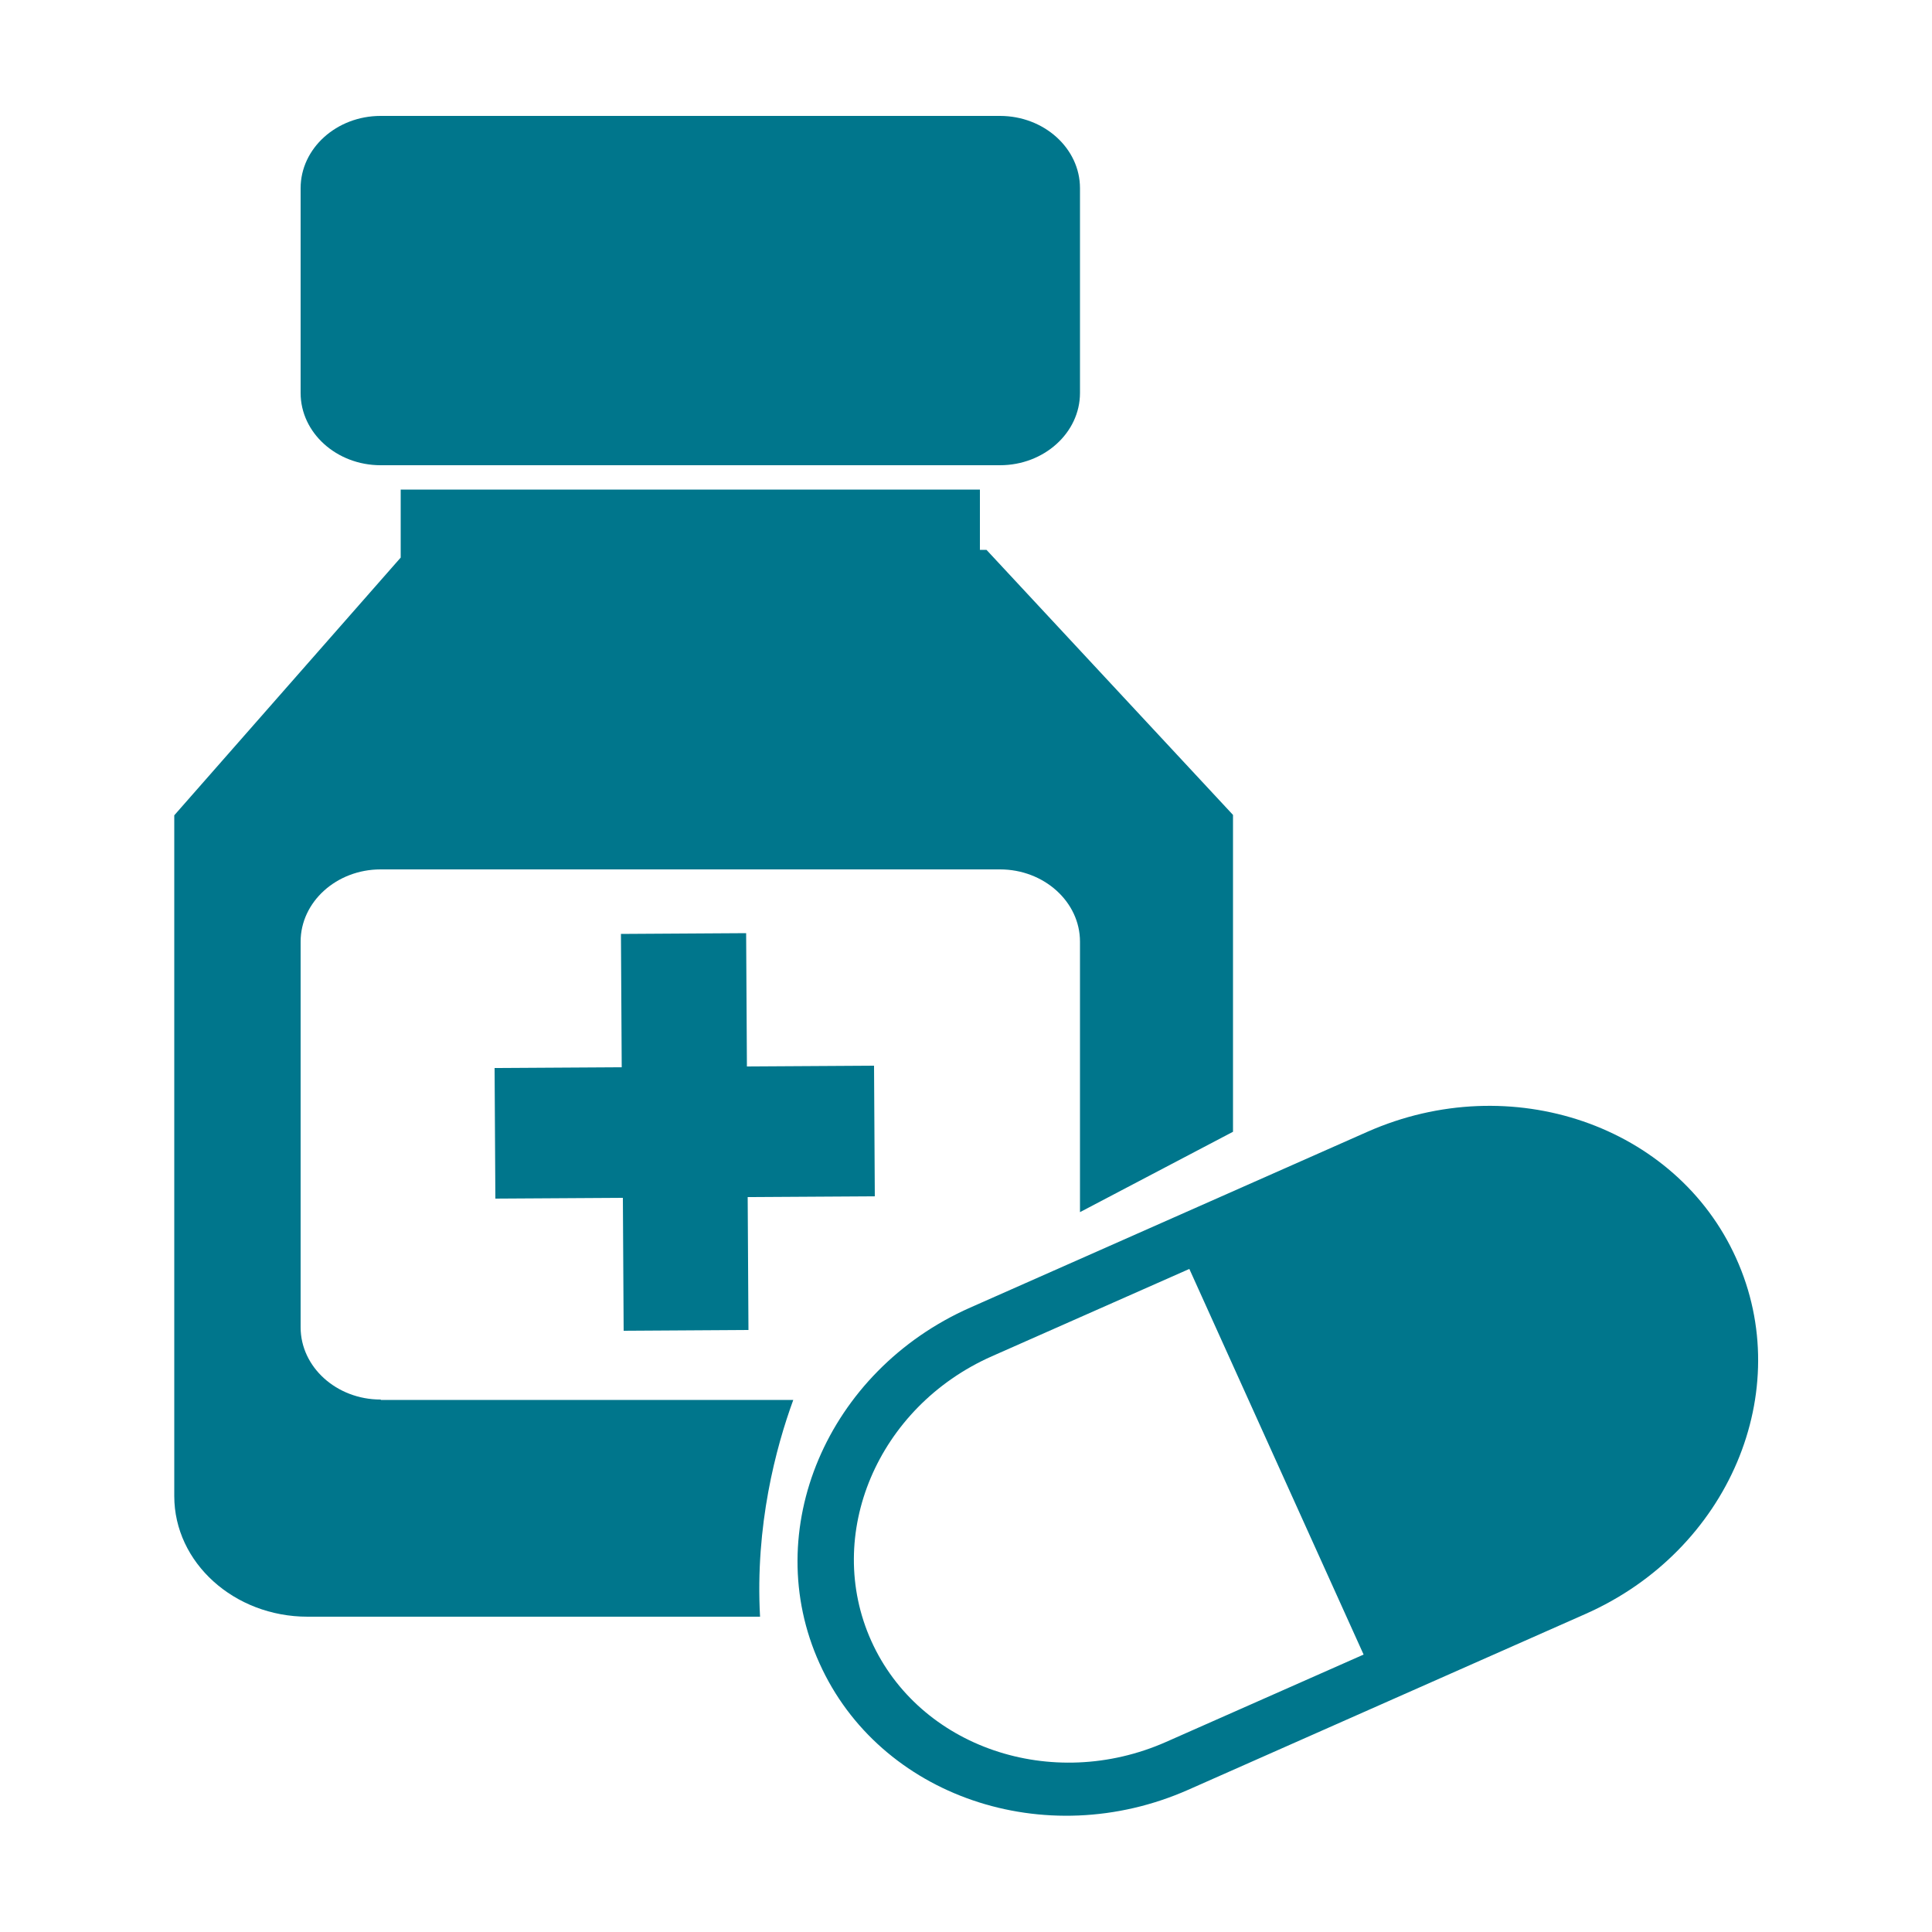 <svg xmlns="http://www.w3.org/2000/svg" id="Capa_1" viewBox="0 0 50 50"><path d="m9.85,12.04h16.03c1.14,0,2.07-.84,2.07-1.87v-5.3c0-1.03-.93-1.87-2.07-1.87H9.85c-1.14,0-2.07.84-2.07,1.87v5.3c0,1.03.93,1.87,2.07,1.87Z" fill="#00768c"></path><polygon points="22.62 27.58 19.33 27.6 19.31 24.15 16.07 24.17 16.09 27.62 12.8 27.64 12.82 31.02 16.12 31 16.14 34.44 19.37 34.42 19.35 30.98 22.64 30.96 22.62 27.58" fill="#00768c"></polygon><path d="m44.93,32.56c-1.55-3.44-5.83-4.91-9.54-3.27l-10.28,4.55c-3.71,1.64-5.46,5.77-3.9,9.21,1.55,3.44,5.83,4.91,9.54,3.27l10.28-4.55c3.71-1.64,5.46-5.77,3.9-9.21Zm-14.75,12.52c-2.96,1.31-6.39.14-7.63-2.61-1.24-2.75.16-6.06,3.12-7.37l5.11-2.26,4.51,9.98-5.11,2.26Z" fill="#00768c"></path><path d="m9.85,36.22c-1.14,0-2.07-.84-2.07-1.87v-9.98c0-1.03.93-1.87,2.07-1.87h16.03c1.14,0,2.07.84,2.07,1.87v7l3.96-2.08v-8.2l-6.38-6.86h-.17v-1.56h-14.99v1.76l-5.86,6.67v17.62c0,1.72,1.55,3.12,3.45,3.12h11.71c-.13-2.36.41-4.38.86-5.61h-10.67Z" fill="#00768c"></path></svg>